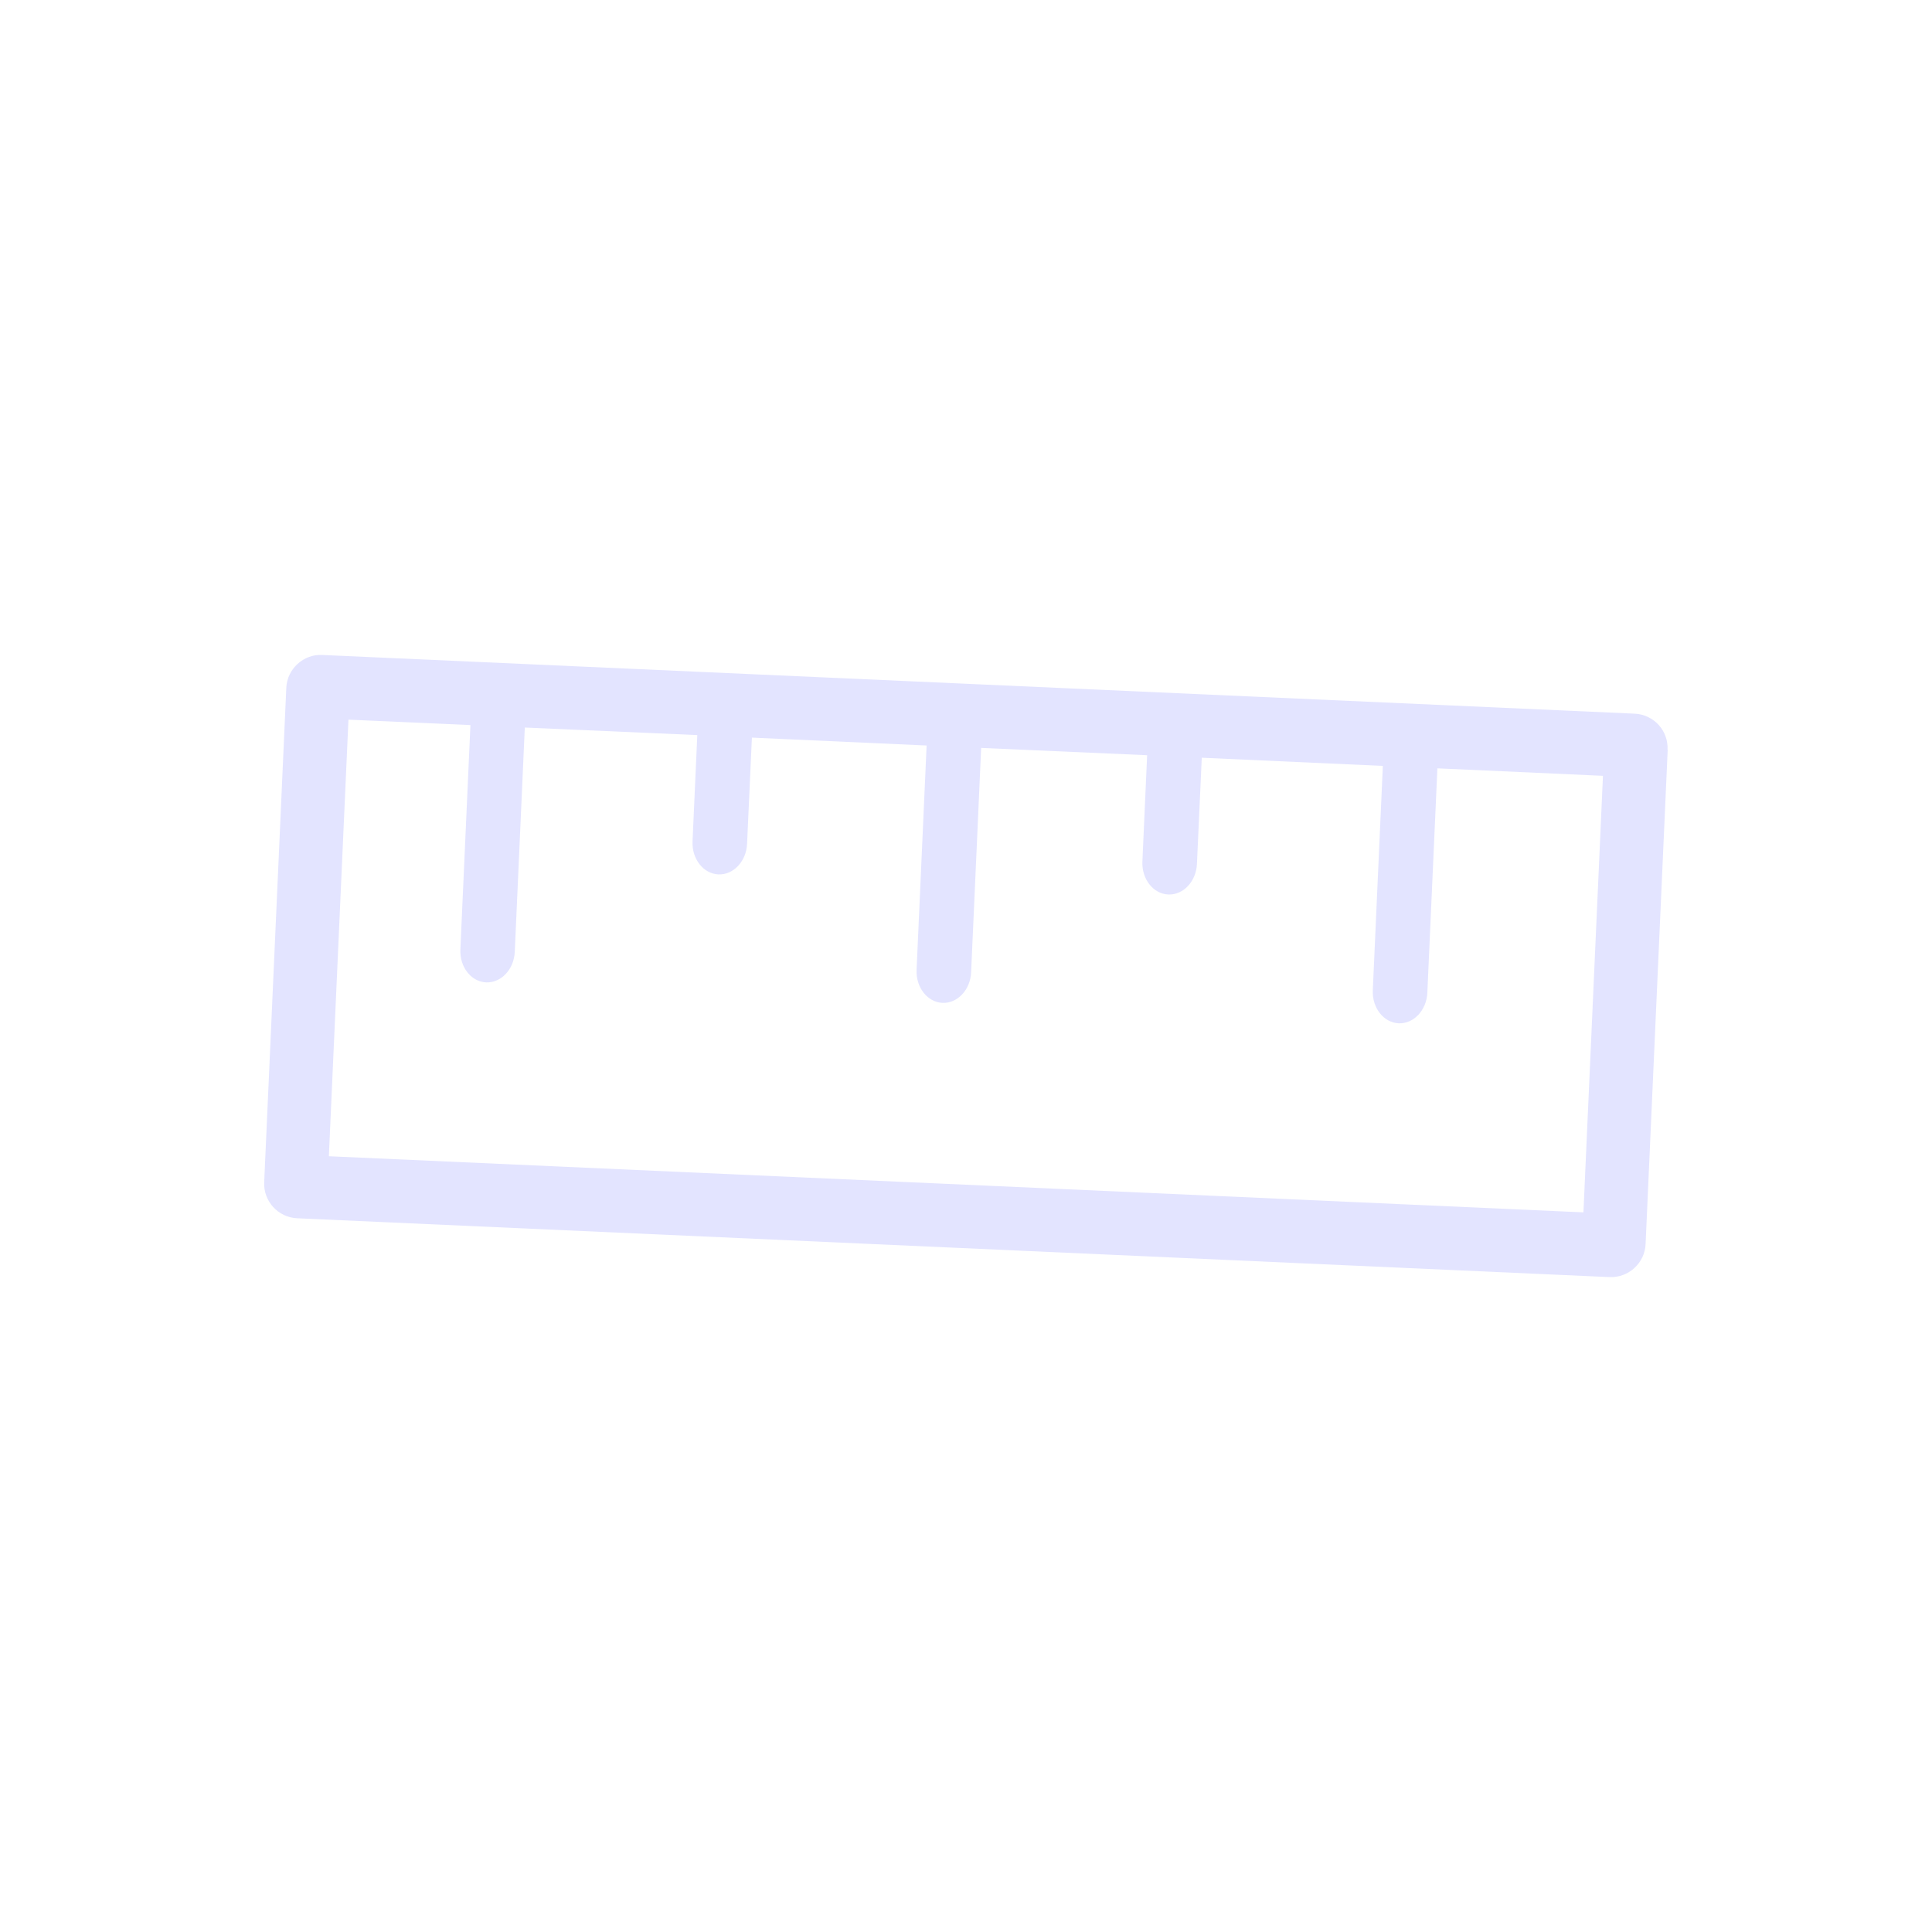 <svg width="86" height="86" viewBox="0 0 86 86" fill="none" xmlns="http://www.w3.org/2000/svg">
<g opacity="0.15">
<path d="M11.76 52.625L12.744 30.621C12.763 30.193 12.953 29.822 13.245 29.555C13.533 29.291 13.923 29.132 14.348 29.155L72.766 31.768C73.186 31.787 73.565 31.976 73.832 32.268C74.095 32.556 74.247 32.947 74.228 33.367L74.228 33.374L74.235 33.375L73.251 55.379C73.232 55.807 73.042 56.178 72.751 56.445C72.462 56.709 72.072 56.867 71.644 56.848L13.226 54.229C12.798 54.209 12.423 54.016 12.163 53.732C11.896 53.44 11.741 53.053 11.76 52.625ZM63.983 34.202L63.536 44.19C63.501 44.969 62.928 45.58 62.259 45.55C61.59 45.52 61.073 44.861 61.108 44.081L61.555 34.093L53.495 33.729L53.28 38.458C53.245 39.237 52.671 39.847 52.002 39.817C51.333 39.787 50.817 39.128 50.852 38.349L51.063 33.617L43.675 33.293L43.228 43.282C43.194 44.061 42.62 44.671 41.951 44.641C41.282 44.611 40.766 43.952 40.8 43.173L41.247 33.185L33.47 32.834L33.255 37.562C33.22 38.341 32.647 38.952 31.978 38.922C31.309 38.892 30.792 38.233 30.827 37.453L31.039 32.721L23.361 32.385L22.914 42.373C22.879 43.152 22.306 43.756 21.641 43.729C20.971 43.7 20.458 43.044 20.493 42.265L20.94 32.276L15.511 32.034L14.639 51.468L70.484 53.966L71.353 34.535C62.241 34.12 73.095 34.609 63.983 34.202Z" fill="#444AFF"/>
</g>
</svg>
